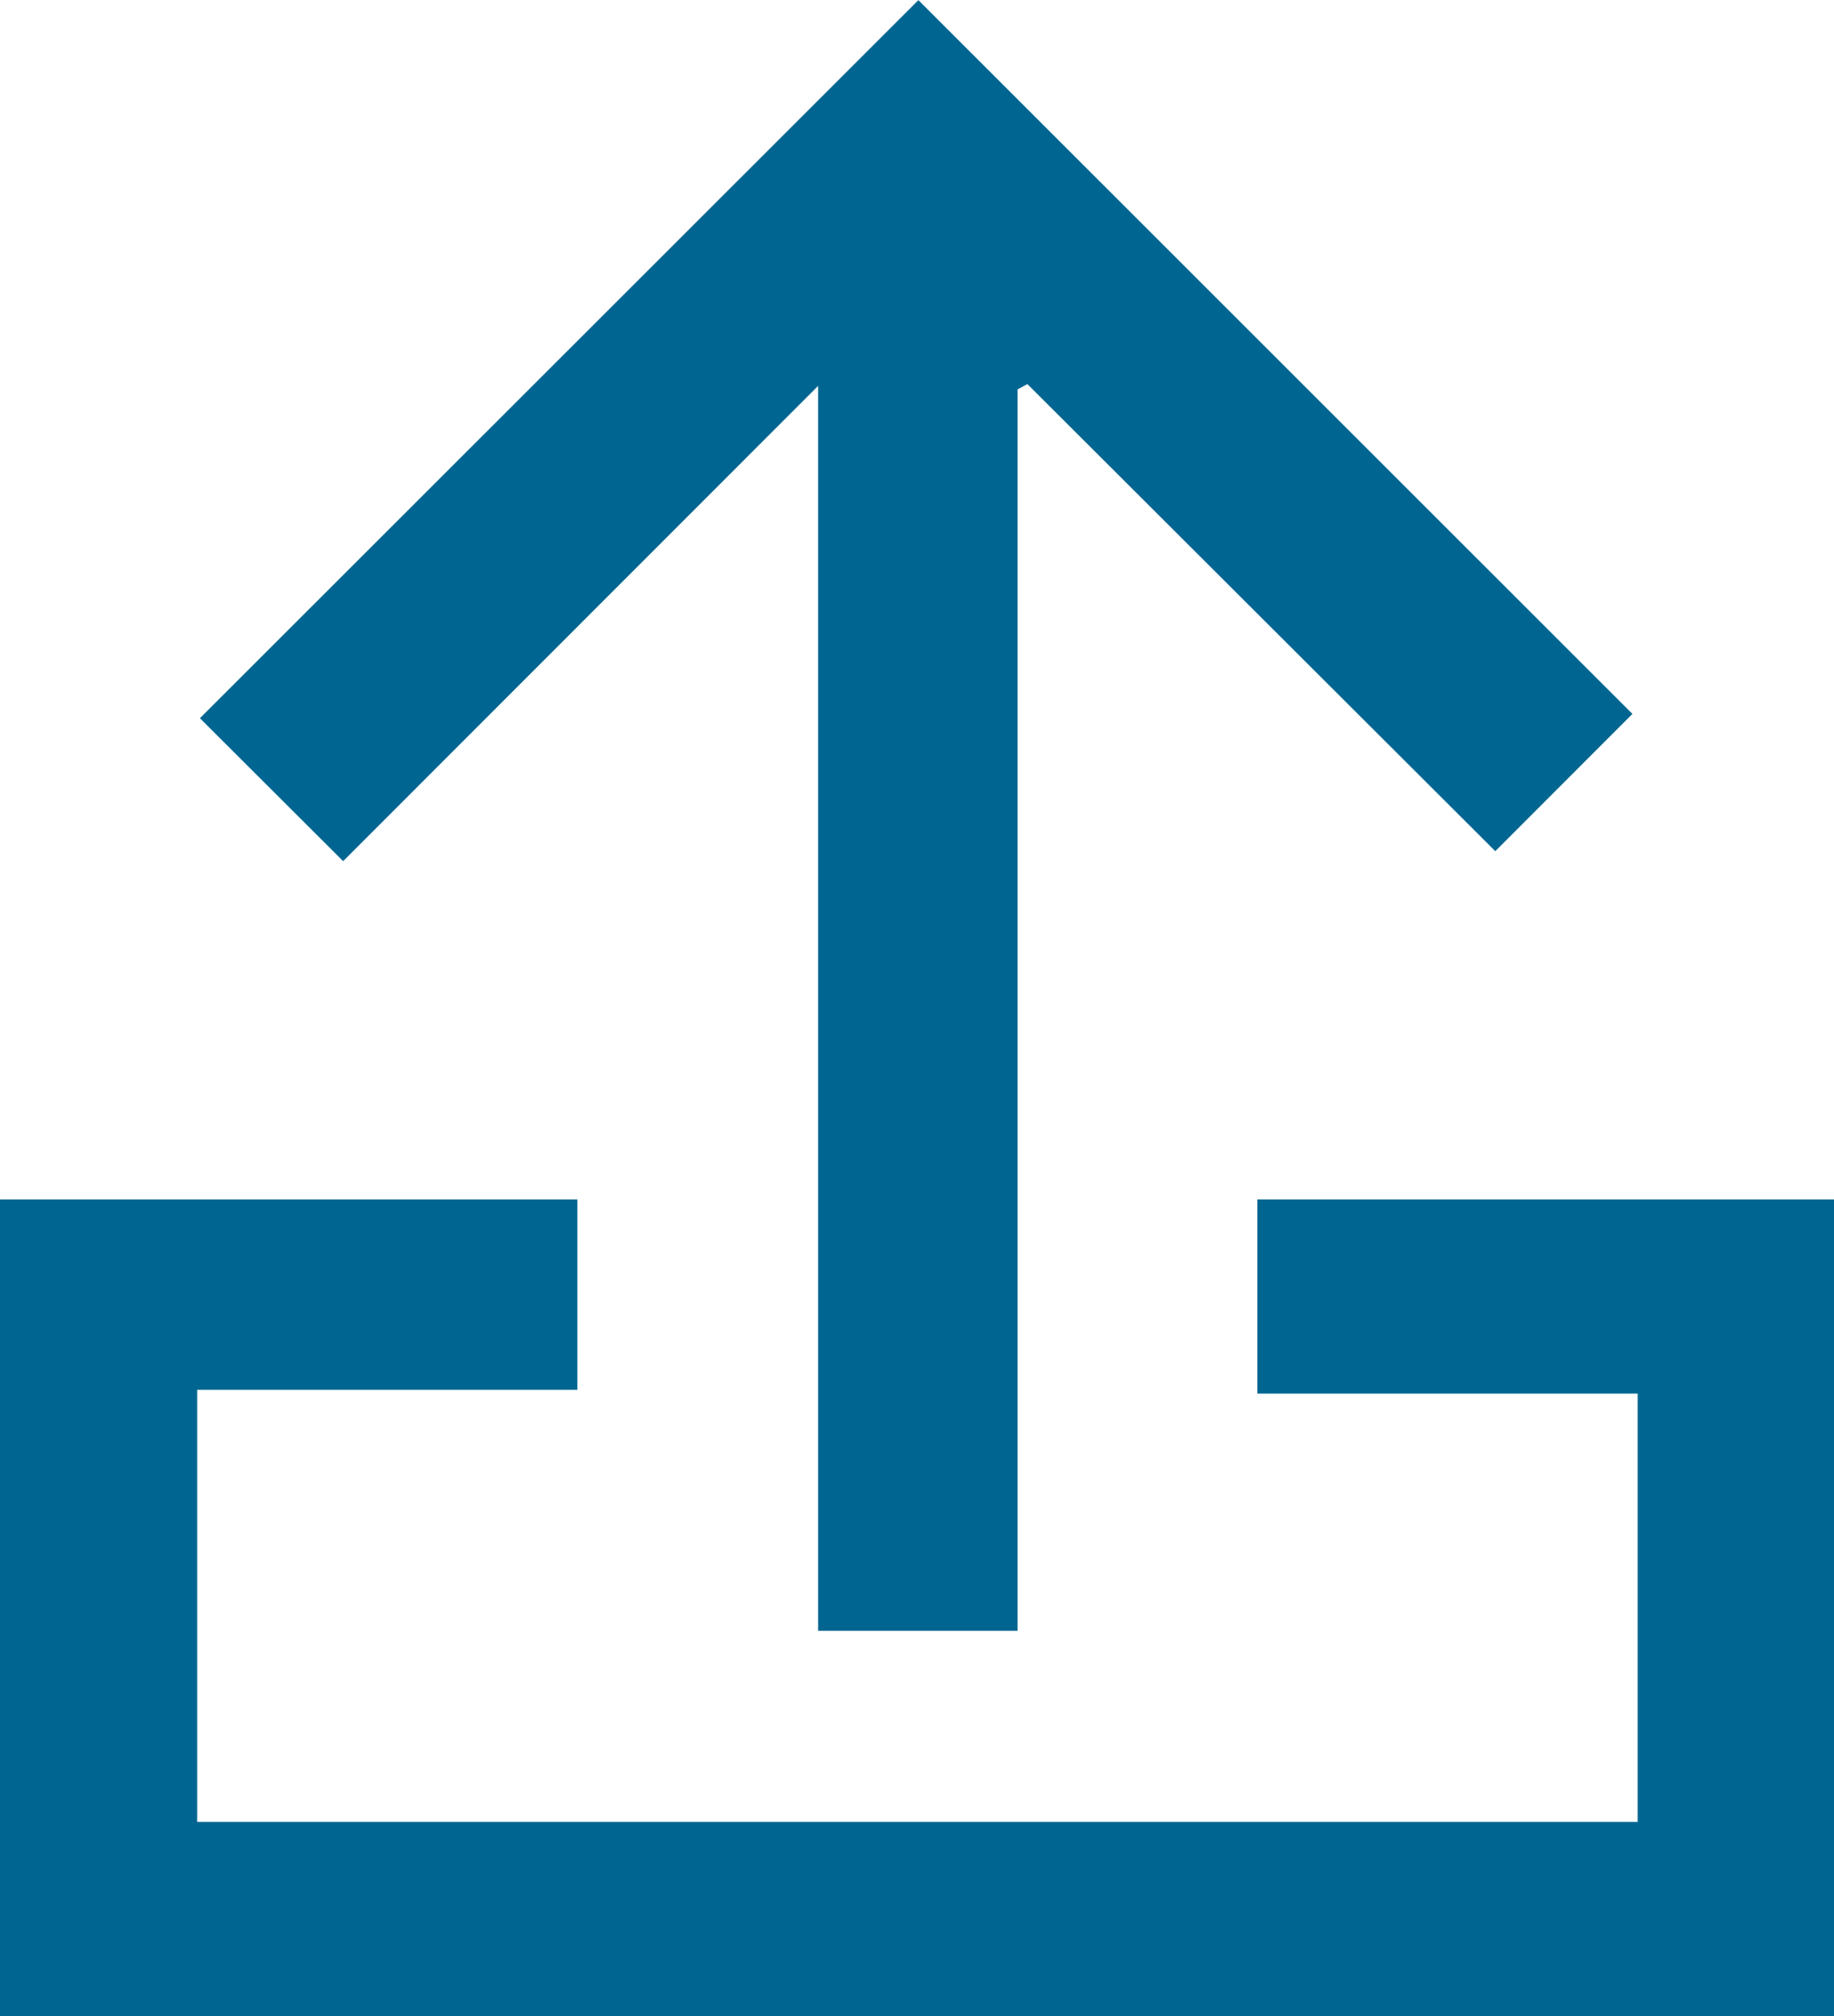 <svg xmlns="http://www.w3.org/2000/svg" width="13.228" height="14.542" viewBox="0 0 13.228 14.542">
  <g id="Group_2379" data-name="Group 2379" transform="translate(-121.472 513.132)">
    <path id="Path_4297" data-name="Path 4297" d="M134.7-343.7v5.891H121.472V-343.7h4.164v1.373h-2.742v3.116h10.39V-342.3h-2.743v-1.4Z" transform="translate(0 -160.781)" fill="#006691"/>
    <path id="Path_4298" data-name="Path 4298" d="M150.742-506.921l-1.033-1.031,5.182-5.179,5.15,5.148-.989.99-3.375-3.369-.071.039v8.953h-1.438v-8.979Z" transform="translate(-26.795)" fill="#006691"/>
  </g>
</svg>
